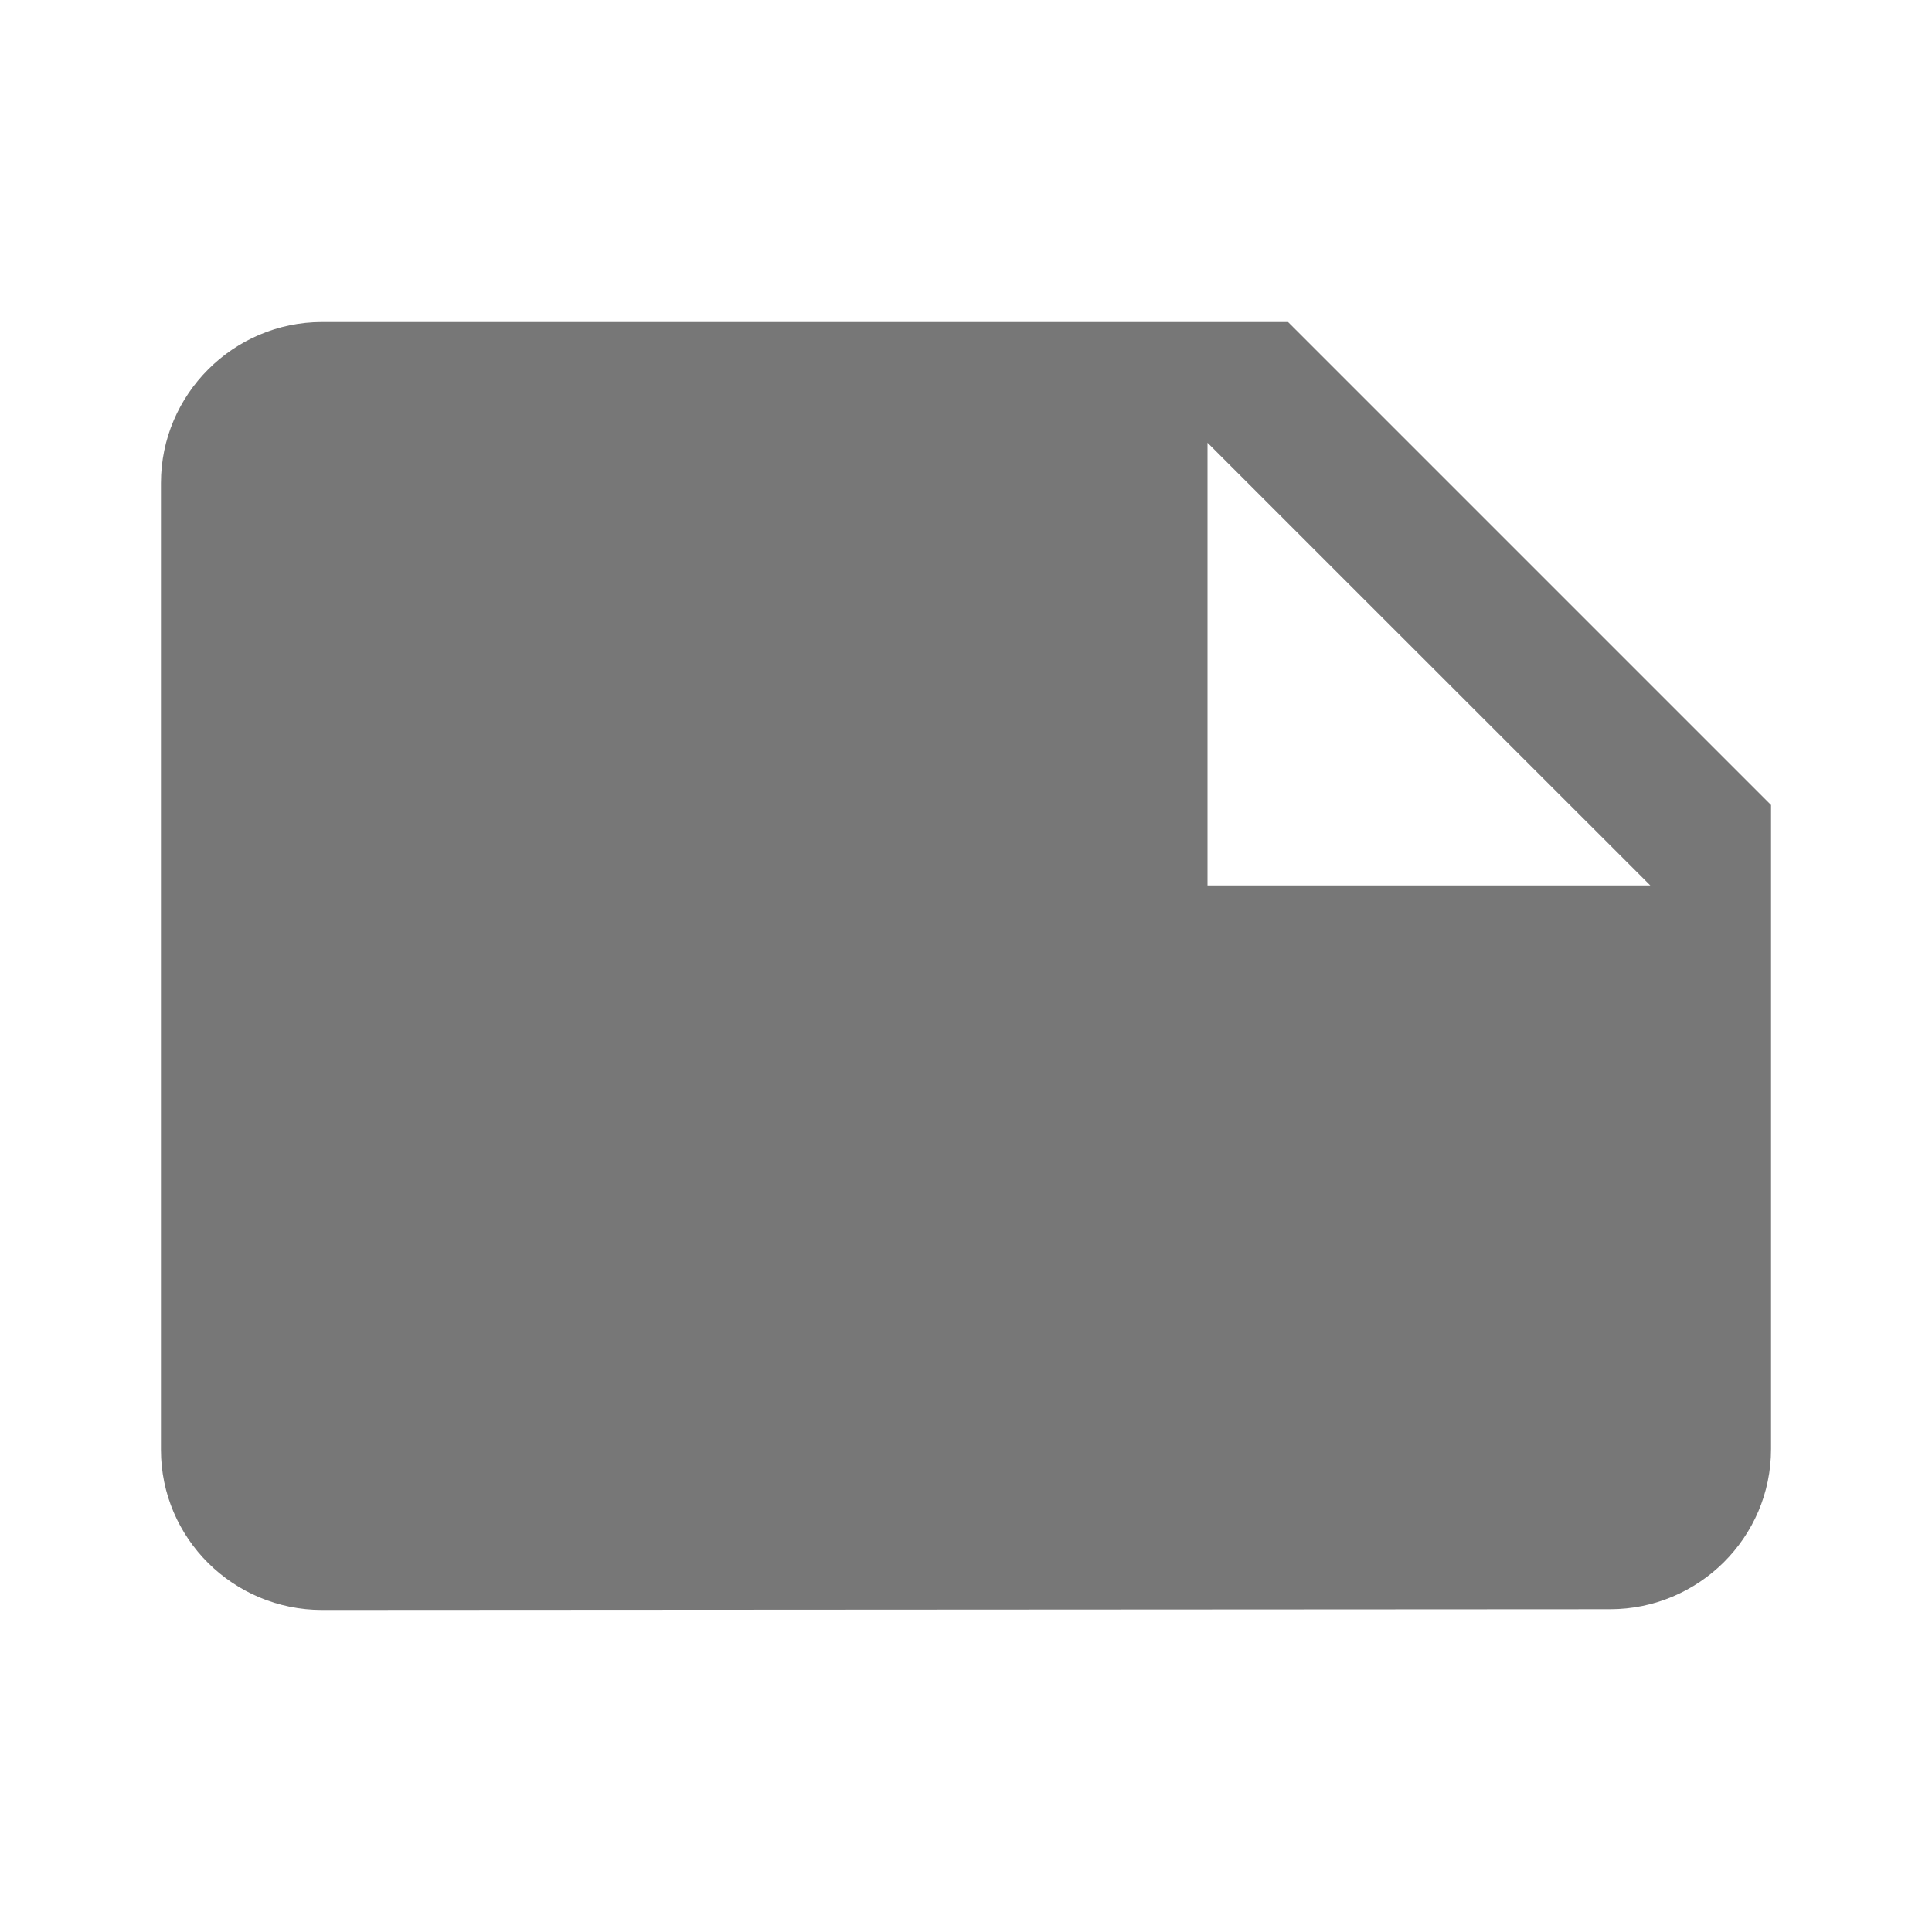 <svg width="16" height="16" viewBox="0 0 16 16" fill="none" xmlns="http://www.w3.org/2000/svg">
<g clip-path="url(#clip0_1319_11733)">
<path d="M14.667 6.667L10.667 2.667H2.667C1.933 2.667 1.333 3.267 1.333 4V12.007C1.333 12.74 1.933 13.333 2.667 13.333L13.333 13.327C14.067 13.327 14.667 12.733 14.667 12V6.667ZM10 3.667L13.667 7.333H10V3.667Z" fill="#777777"/>
</g>
<defs>
<clipPath id="clip0_1319_11733">
<rect width="16" height="16" fill="white"/>
</clipPath>
</defs>
</svg>
